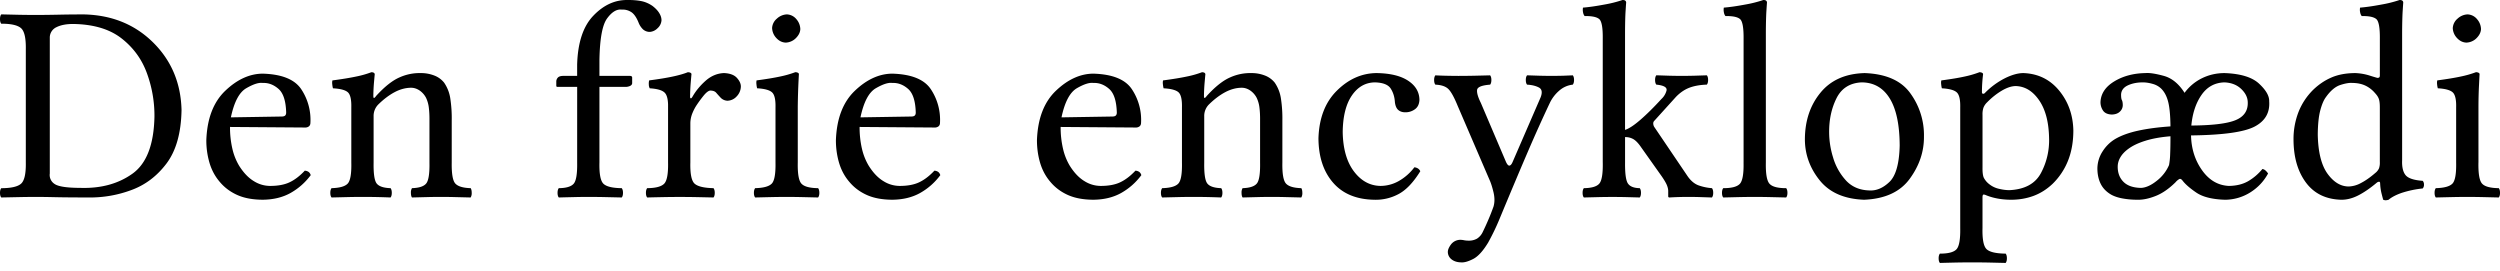 <svg xmlns="http://www.w3.org/2000/svg" width="120" height="13"><path fill="#000" fill-rule="nonzero" d="M2.39 8.328V1.815a.548.548 0 0 1 .32-.51c.207-.104.48-.156.817-.154.97.017 1.738.247 2.308.692.57.445.977 1.005 1.221 1.682.245.676.364 1.37.358 2.081-.029 1.34-.381 2.25-1.058 2.732-.677.483-1.507.71-2.49.68-.642-.001-1.054-.062-1.236-.182a.509.509 0 0 1-.24-.508ZM1.808.718C1.48.718 1.19.715.934.71L.061.69C.02.741 0 .815 0 .915s.02.174.06.223c.465-.001.78.069.945.21.166.14.244.482.234 1.022V7.8c.01.54-.068.882-.234 1.023-.165.14-.48.21-.944.21-.04.049-.061.123-.061.223s.02.174.06.223l.871-.018c.26-.006.556-.009.89-.009.235.001.534.006.897.014.364.008.886.012 1.568.013a5.65 5.65 0 0 0 1.996-.348c.676-.242 1.245-.668 1.708-1.28.463-.613.704-1.469.724-2.57-.032-1.292-.486-2.372-1.361-3.239S5.374.725 4.042.692c-.44 0-.854.004-1.244.013-.39.008-.72.012-.99.013Zm9.274 4.916c.156-.739.402-1.205.74-1.4.337-.195.6-.28.79-.252.272-.012.523.082.755.284.231.201.354.58.369 1.137 0 .061-.015.108-.046.14-.031.032-.084.048-.157.05l-2.451.04Zm3.547 2.559c-.24.255-.484.442-.732.558-.249.117-.564.175-.947.173a1.464 1.464 0 0 1-.763-.228c-.26-.155-.498-.404-.713-.747a2.805 2.805 0 0 1-.318-.8 4.52 4.52 0 0 1-.115-1.055l3.602.027a.28.28 0 0 0 .19-.06c.044-.039.067-.095.067-.17a2.65 2.65 0 0 0-.438-1.605c-.315-.474-.931-.724-1.85-.751-.628.004-1.227.277-1.796.819-.569.542-.873 1.33-.912 2.363a3.8 3.8 0 0 0 .15 1.093c.102.346.264.65.486.91.227.274.508.486.843.637.335.152.745.228 1.229.23.512-.005.957-.113 1.334-.324.377-.212.7-.496.968-.854a.292.292 0 0 0-.097-.154.344.344 0 0 0-.188-.062Zm3.426-3.589a.39.39 0 0 1-.083.092c-.032.025-.05-.005-.052-.092a8.88 8.88 0 0 1 .033-.666c.02-.224.031-.345.034-.363 0-.07-.054-.106-.162-.108a4.608 4.608 0 0 1-.726.206c-.3.064-.68.126-1.143.187a.552.552 0 0 0-.007.19c.008.08.02.143.034.189.357.019.595.083.714.191.12.109.175.352.166.73V7.8c.012.533-.045.869-.169 1.007-.124.139-.384.214-.779.225-.04.05-.06.124-.06.224s.02.174.06.223l.735-.018a32.191 32.191 0 0 1 2.096.018c.04-.049.06-.123.06-.223s-.02-.175-.06-.224c-.336-.011-.558-.086-.666-.225-.107-.138-.156-.474-.147-1.007V5.58a.779.779 0 0 1 .23-.57c.258-.252.518-.448.78-.587.263-.139.527-.21.791-.211.138 0 .271.043.4.127a.963.963 0 0 1 .318.36 1.5 1.5 0 0 1 .132.47c.022.178.032.369.03.573V7.8c.01.533-.043.869-.156 1.007-.112.139-.34.214-.683.225a.396.396 0 0 0-.051.224c0 .1.017.174.05.223l.701-.018a25.617 25.617 0 0 1 1.388 0l.728.018a.396.396 0 0 0 .051-.223c0-.1-.017-.175-.05-.224-.37-.011-.616-.086-.739-.225-.122-.138-.179-.474-.17-1.007V5.782a6.27 6.27 0 0 0-.065-1.029 1.812 1.812 0 0 0-.3-.785 1.11 1.11 0 0 0-.47-.342 1.754 1.754 0 0 0-.654-.118 2.338 2.338 0 0 0-1.008.203c-.345.147-.722.445-1.131.893ZM30.1 0c.254-.003.478.014.67.051.194.037.376.115.55.234.142.109.25.222.322.34.074.118.11.234.11.35a.557.557 0 0 1-.19.38.579.579 0 0 1-.365.176.482.482 0 0 1-.337-.126.9.9 0 0 1-.204-.308c-.092-.234-.2-.399-.325-.496a.755.755 0 0 0-.488-.14c-.24-.03-.474.111-.702.423-.229.312-.35.974-.368 1.987v.772h1.463c.07 0 .106.027.108.081v.271c-.005.06-.042.105-.11.134a.514.514 0 0 1-.201.042h-1.26v3.63c-.013.539.05.878.19 1.016.14.139.433.21.88.215.04.05.061.124.061.224s-.02.174-.06.223l-.785-.018c-.24-.006-.511-.008-.814-.009h-.194c-.188.002-.359.005-.512.009-.203.005-.442.01-.716.018-.04-.049-.06-.123-.06-.223s.02-.175.06-.224c.357-.004.595-.076.715-.215.12-.138.175-.477.166-1.017V4.171h-.935c-.026 0-.044-.004-.054-.015-.01-.011-.014-.033-.013-.066v-.176a.27.27 0 0 1 .064-.176c.045-.059.127-.09.247-.095h.69v-.542c.03-1.053.287-1.834.773-2.342C28.96.25 29.503-.003 30.1 0Zm2.915 3.467c.055 0 .098.01.129.027.03.017.047.04.047.068-.003.018-.014.144-.034.379-.02.235-.03.47-.034.704 0 .038.01.063.03.074.021.012.052-.018.092-.088.16-.277.37-.53.63-.76.26-.228.552-.35.873-.364.283.011.49.087.62.228.13.142.194.282.193.422a.7.7 0 0 1-.197.466.621.621 0 0 1-.44.212.473.473 0 0 1-.333-.146 7.586 7.586 0 0 1-.222-.247.304.304 0 0 0-.137-.078.546.546 0 0 0-.147-.017c-.088.014-.193.098-.317.25-.123.154-.225.291-.306.414-.085.122-.16.26-.223.413a1.327 1.327 0 0 0-.102.494V7.8c-.013.539.054.876.2 1.012.146.136.45.21.91.22.04.05.061.124.061.224s-.02.174-.06.223l-.83-.018a43.372 43.372 0 0 0-1.57 0c-.243.005-.504.01-.783.018-.04-.049-.06-.123-.06-.223s.02-.175.06-.224c.41-.004.681-.076.816-.215.135-.138.197-.477.186-1.017V5.013c-.008-.279-.063-.468-.166-.568-.12-.116-.357-.185-.714-.206a.412.412 0 0 1-.044-.19.602.602 0 0 1 .017-.19c.462-.06.84-.122 1.136-.186.295-.063.534-.132.72-.206Zm4.046-2.126a.734.734 0 0 0 .203.484c.129.14.278.213.447.22a.719.719 0 0 0 .494-.218c.135-.136.205-.28.21-.432a.753.753 0 0 0-.188-.474.618.618 0 0 0-.462-.23.747.747 0 0 0-.474.203.631.631 0 0 0-.23.447Zm1.232 6.46V5.1a32.83 32.83 0 0 1 .054-1.54c0-.027-.016-.05-.047-.067a.269.269 0 0 0-.129-.027 4.79 4.79 0 0 1-.721.206c-.294.064-.672.126-1.134.187a.552.552 0 0 0-.006.19c.007.08.019.143.033.189.36.02.599.086.717.197.119.11.173.352.164.724V7.8c.01.539-.049.876-.178 1.012-.13.136-.395.21-.797.22-.041.05-.061.124-.061.224s.02.174.06.223l.749-.018a33.207 33.207 0 0 1 1.52 0l.751.018c.04-.049.061-.123.061-.223s-.02-.175-.06-.224c-.403-.005-.668-.076-.798-.215-.13-.138-.189-.477-.178-1.017Zm3.009-2.167c.156-.739.402-1.205.74-1.4.337-.195.6-.28.79-.252.272-.012.524.082.755.284.231.201.354.58.369 1.137 0 .061-.014.108-.046.14-.031.032-.084.048-.157.05l-2.451.04Zm3.548 2.559c-.24.255-.485.442-.733.558-.249.117-.564.175-.946.173a1.464 1.464 0 0 1-.764-.228c-.26-.155-.498-.404-.712-.747a2.805 2.805 0 0 1-.319-.8 4.52 4.52 0 0 1-.115-1.055l3.602.027a.28.28 0 0 0 .19-.06c.044-.039.067-.095.067-.17a2.65 2.65 0 0 0-.438-1.605c-.314-.474-.931-.724-1.85-.751-.628.004-1.227.277-1.796.819-.569.542-.873 1.33-.912 2.363-.002.383.049.747.15 1.093.102.346.264.65.486.91.227.274.508.486.843.637.335.152.745.228 1.229.23.512-.005.957-.113 1.334-.324.377-.212.7-.496.968-.854a.292.292 0 0 0-.096-.154.344.344 0 0 0-.188-.062Zm6.102-2.56c.156-.738.403-1.204.74-1.4.337-.194.6-.278.79-.251.272-.012.524.082.755.284.231.201.354.58.37 1.137 0 .061-.015.108-.047.14-.03.032-.083.048-.157.05l-2.45.04Zm3.548 2.56c-.24.255-.485.442-.733.558-.249.117-.564.175-.946.173a1.464 1.464 0 0 1-.764-.228c-.26-.155-.498-.404-.712-.747a2.805 2.805 0 0 1-.318-.8 4.52 4.52 0 0 1-.116-1.055l3.602.027a.28.28 0 0 0 .19-.06c.045-.039.067-.095.068-.17a2.65 2.65 0 0 0-.439-1.605c-.314-.474-.93-.724-1.85-.751-.628.004-1.227.277-1.796.819-.569.542-.873 1.33-.912 2.363-.001.383.049.747.15 1.093.102.346.264.65.486.91.227.274.508.486.843.637.336.152.745.228 1.23.23.512-.005.956-.113 1.333-.324.377-.212.7-.496.968-.854a.292.292 0 0 0-.096-.154.344.344 0 0 0-.188-.062Zm3.425-3.589a.39.39 0 0 1-.083.092c-.032.025-.049-.005-.052-.092a8.88 8.88 0 0 1 .034-.666c.02-.224.03-.345.034-.363 0-.07-.055-.106-.163-.108a4.608 4.608 0 0 1-.726.206c-.299.064-.68.126-1.143.187a.552.552 0 0 0-.006.19c.008.08.019.143.034.189.356.019.594.083.714.191.12.109.175.352.166.73V7.8c.011.533-.045.869-.17 1.007-.124.139-.383.214-.778.225-.04.05-.061.124-.061.224s.02.174.06.223l.735-.018a32.192 32.192 0 0 1 2.096.018c.04-.049.06-.123.06-.223s-.02-.175-.06-.224c-.336-.011-.558-.086-.665-.225-.108-.138-.157-.474-.148-1.007V5.58a.779.779 0 0 1 .23-.57c.258-.252.518-.448.78-.587.264-.139.527-.21.791-.211.139 0 .272.043.4.127a.963.963 0 0 1 .318.36 1.5 1.5 0 0 1 .132.47c.022.178.032.369.03.573V7.8c.01.533-.042.869-.155 1.007-.113.139-.34.214-.684.225a.396.396 0 0 0-.05.224c0 .1.016.174.05.223l.7-.018a25.617 25.617 0 0 1 1.389 0l.728.018a.396.396 0 0 0 .05-.223c0-.1-.017-.175-.05-.224-.37-.011-.616-.086-.738-.225-.123-.138-.18-.474-.17-1.007V5.782a6.272 6.272 0 0 0-.066-1.029 1.812 1.812 0 0 0-.3-.785 1.11 1.11 0 0 0-.47-.342 1.754 1.754 0 0 0-.653-.118 2.338 2.338 0 0 0-1.009.203c-.345.147-.722.445-1.13.893ZM68.174 8.22a.298.298 0 0 0-.117-.136.4.4 0 0 0-.167-.054 2.453 2.453 0 0 1-.767.67 1.798 1.798 0 0 1-.858.224c-.508-.008-.934-.242-1.278-.699-.344-.457-.523-1.086-.537-1.887.009-.751.154-1.335.437-1.75.283-.416.652-.627 1.107-.634.386.01.64.11.76.297s.187.404.201.651c.022.18.078.308.167.381.089.074.205.11.348.107a.76.76 0 0 0 .438-.14c.14-.096.215-.248.225-.456-.005-.38-.188-.687-.548-.923-.36-.235-.868-.356-1.523-.363-.703.01-1.333.29-1.891.843-.558.551-.854 1.313-.885 2.285.005.887.238 1.597.7 2.13.462.534 1.123.808 1.98.822a2.3 2.3 0 0 0 1.155-.268c.365-.19.716-.557 1.053-1.1Zm3.27 3.399c.208-.376.393-.764.556-1.165.531-1.278.977-2.336 1.337-3.173.36-.837.714-1.621 1.06-2.352a1.8 1.8 0 0 1 .431-.565c.19-.171.412-.272.665-.301.04-.05.061-.124.061-.224s-.02-.174-.06-.223l-.466.019a21.64 21.64 0 0 1-1.102 0l-.626-.02c-.041.05-.061.124-.061.224s.02.175.06.224c.228.012.417.058.566.136.149.078.177.236.085.473l-1.344 3.101c-.047.112-.099.17-.154.176-.055.005-.111-.058-.17-.19l-1.2-2.816c-.14-.283-.2-.493-.181-.63.02-.137.228-.22.625-.25.04-.05.06-.124.06-.224s-.02-.174-.06-.223l-.77.019c-.261.005-.515.008-.76.008-.46-.002-.826-.011-1.097-.027-.04.049-.061.123-.061.223s.02.175.06.224c.28.012.486.08.617.204.132.125.282.395.452.811L71.5 8.64c.068.148.13.347.19.596.058.249.058.475 0 .676-.08.224-.163.436-.25.636-.085.2-.178.403-.279.61a.746.746 0 0 1-.267.298.781.781 0 0 1-.41.095 1.093 1.093 0 0 1-.211-.02.904.904 0 0 0-.182-.02.567.567 0 0 0-.445.224c-.1.137-.15.256-.15.358a.451.451 0 0 0 .18.357c.118.093.27.14.456.144.149.013.342-.041.58-.163.239-.122.483-.393.734-.812ZM76.933 7.8c.01.54-.047.879-.17 1.017-.122.139-.368.21-.737.215-.041.05-.061.124-.061.224s.02.174.06.223l.725-.018a29.288 29.288 0 0 1 1.3 0l.657.018c.04-.049.06-.123.06-.223s-.02-.175-.06-.224c-.273-.005-.46-.076-.56-.215-.102-.138-.15-.477-.144-1.017V6.581a.763.763 0 0 1 .407.103c.115.07.237.198.364.385l.989 1.395c.131.19.217.34.257.447.04.106.058.201.054.284v.217c-.002.042.016.065.055.067a14.625 14.625 0 0 1 .934-.027c.204 0 .391.003.56.009l.55.018c.04-.049.061-.123.061-.223s-.02-.175-.06-.224a2.49 2.49 0 0 1-.64-.133c-.195-.07-.37-.215-.525-.435L79.423 6.12a.324.324 0 0 1-.067-.19.174.174 0 0 1 .054-.135l1.029-1.137c.196-.205.41-.353.642-.444.232-.09.514-.141.847-.152.041-.05.061-.124.061-.224s-.02-.174-.06-.223l-.595.019a22.106 22.106 0 0 1-1.212 0l-.617-.02c-.041.05-.061.125-.061.224 0 .1.02.175.06.224.378.038.539.14.483.307a.842.842 0 0 1-.239.383c-.362.396-.697.728-1.005.995-.308.267-.556.43-.741.488V1.558c.002-.445.01-.792.027-1.041.015-.25.024-.377.027-.381.002-.093-.057-.138-.176-.136a5.741 5.741 0 0 1-.872.219c-.388.073-.73.123-1.024.147a.561.561 0 0 0 0 .213c.013.083.04.148.081.193.344-.007.577.041.698.144.12.103.177.425.169.967V7.8Zm6.758 0c.011.54-.048.881-.177 1.022-.13.142-.396.211-.798.21-.04.05-.06.124-.06.224s.02.174.06.223l.749-.018a33.207 33.207 0 0 1 1.52 0l.751.018c.04-.049.061-.123.061-.223s-.02-.175-.06-.224c-.403.001-.669-.068-.798-.21-.13-.14-.189-.481-.178-1.022V1.558c.002-.445.011-.792.027-1.041.016-.25.025-.377.027-.381.003-.093-.056-.138-.176-.136a5.741 5.741 0 0 1-.871.219c-.388.073-.73.123-1.024.147a.561.561 0 0 0 0 .213c.013.083.04.148.08.193.345-.007.577.041.698.144.12.103.177.425.17.967V7.8Zm2.944-1.124c-.001.726.234 1.384.706 1.974.471.59 1.184.903 2.137.938 1.003-.042 1.733-.378 2.192-1.01.46-.63.686-1.305.68-2.024a3.403 3.403 0 0 0-.636-2.051c-.435-.625-1.172-.956-2.208-.995-.92.024-1.627.337-2.121.939-.495.602-.745 1.345-.75 2.23Zm2.722-2.722c.585.003 1.036.26 1.35.77.315.512.474 1.266.478 2.264-.021.871-.186 1.454-.493 1.746-.307.293-.63.429-.97.407-.467-.015-.842-.178-1.124-.488a2.792 2.792 0 0 1-.613-1.105 4.098 4.098 0 0 1-.186-1.183c-.006-.616.112-1.165.352-1.647.241-.482.643-.737 1.206-.764Zm6.02.962c.216-.222.447-.407.693-.555.246-.148.471-.225.675-.23.446.008.823.234 1.13.678.308.444.468 1.053.481 1.827a3.33 3.33 0 0 1-.386 1.662c-.272.518-.78.795-1.523.83a2.105 2.105 0 0 1-.48-.062 1.144 1.144 0 0 1-.482-.225.918.918 0 0 1-.264-.313c-.044-.1-.064-.265-.06-.498V5.512a.985.985 0 0 1 .043-.338.707.707 0 0 1 .173-.258Zm-.108-.447a.106.106 0 0 1-.084.032c-.031-.002-.049-.026-.052-.073a7.125 7.125 0 0 1 .055-.866c-.001-.028-.017-.05-.048-.068a.269.269 0 0 0-.129-.027 4.61 4.61 0 0 1-.705.206c-.287.064-.661.126-1.123.187a.552.552 0 0 0-.006.19c.008.08.019.143.034.189.356.02.594.085.714.196s.175.353.166.725v5.782c.01.54-.049.881-.178 1.022-.13.141-.395.211-.797.21-.04.049-.061.123-.061.223s.02.175.06.224c.275-.008.525-.013.749-.019a42.355 42.355 0 0 1 1.608 0l.799.019c.04-.05.06-.124.06-.224s-.02-.174-.06-.223c-.467-.005-.772-.077-.916-.215-.144-.139-.208-.478-.195-1.017V9.479c0-.085.014-.13.043-.138.03-.007.079.005.147.037.168.067.352.119.553.155.201.036.41.054.625.055.38 0 .737-.06 1.072-.182.334-.122.64-.314.919-.577a3.2 3.2 0 0 0 .74-1.102c.172-.424.26-.91.262-1.457-.014-.743-.24-1.383-.68-1.92-.44-.536-1.013-.817-1.717-.842-.259 0-.554.083-.887.247a3.676 3.676 0 0 0-.968.714Zm8.466-.217c.154.151.266.36.335.628.07.268.107.664.112 1.187-.588.04-1.105.108-1.549.205-.444.097-.813.23-1.105.401-.249.15-.452.352-.61.604a1.532 1.532 0 0 0-.243.794c-.001.283.05.532.156.748.106.216.275.39.507.525.153.084.34.146.565.185.224.04.46.059.708.059.257.005.544-.056.862-.182.318-.125.636-.345.953-.658a.679.679 0 0 1 .182-.154c.044-.02.092 0 .143.06.134.18.357.376.668.588.311.212.77.327 1.376.346a2.3 2.3 0 0 0 1.224-.356c.363-.23.646-.531.848-.904a.669.669 0 0 0-.108-.13.294.294 0 0 0-.163-.086c-.199.24-.427.435-.683.584-.257.148-.566.224-.928.228-.52-.025-.95-.276-1.288-.755-.339-.478-.514-1.035-.527-1.669 1.525-.017 2.541-.158 3.049-.423.507-.265.742-.67.702-1.215.008-.258-.156-.541-.49-.85-.335-.309-.885-.477-1.65-.504-.389 0-.75.083-1.082.245a2.281 2.281 0 0 0-.84.703c-.277-.437-.61-.708-1-.815-.39-.106-.68-.15-.869-.133-.576.008-1.076.14-1.5.396-.423.255-.645.584-.666.985a.714.714 0 0 0 .113.406c.08.127.222.195.428.203.17-.005.3-.052.391-.142a.423.423 0 0 0 .137-.305.824.824 0 0 0-.01-.137.397.397 0 0 0-.03-.106c-.028-.043-.041-.134-.041-.271.01-.196.118-.342.323-.439.205-.096.445-.144.72-.144.148 0 .306.024.472.072a.953.953 0 0 1 .408.226Zm.447 2.289c0 .337-.004.62-.014.848a3.46 3.46 0 0 1-.054.533 1.902 1.902 0 0 1-.584.752c-.271.218-.524.333-.756.345-.379-.006-.661-.103-.847-.29-.185-.187-.278-.429-.277-.726 0-.154.041-.304.125-.448.083-.145.209-.28.376-.403.208-.156.48-.287.82-.393.338-.107.742-.18 1.21-.218Zm1.002-.515c.056-.59.218-1.079.487-1.467.27-.389.635-.59 1.097-.605.331.013.6.117.806.312.206.195.312.407.318.636.017.407-.176.694-.577.862-.401.168-1.112.255-2.131.262Zm9.048 1.747a.827.827 0 0 1-.037.299.58.58 0 0 1-.18.23c-.25.216-.483.378-.697.487a1.299 1.299 0 0 1-.575.162c-.382.002-.722-.202-1.02-.61-.297-.41-.454-1.037-.47-1.881.004-.484.044-.87.12-1.16.077-.29.168-.503.273-.641.219-.307.448-.5.685-.578.238-.078.43-.111.574-.1.242.001.452.044.63.127.178.084.333.204.467.361.092.099.155.195.186.29.032.093.046.24.044.441v2.573Zm-.149.998a.193.193 0 0 1 .106-.047c.035-.003.054.02.057.065.006.175.03.349.074.521.044.172.068.265.075.278.051.019.094.027.128.025a.648.648 0 0 0 .129-.025c.147-.124.354-.233.621-.327a4.812 4.812 0 0 1 1.017-.215.265.265 0 0 0 .061-.183.265.265 0 0 0-.06-.183c-.42-.03-.694-.12-.82-.27-.126-.152-.182-.391-.169-.718V1.558c.002-.445.011-.792.027-1.041.016-.25.025-.377.027-.381.002-.093-.056-.138-.176-.136a5.741 5.741 0 0 1-.872.219c-.388.073-.729.123-1.024.147a.561.561 0 0 0 0 .213c.014.083.04.148.082.193.344-.007.576.041.697.144.12.103.177.425.17.967v1.733c0 .046-.008.079-.026.096-.018.018-.05.027-.097.026a9.47 9.47 0 0 1-.38-.115 2.603 2.603 0 0 0-.676-.115c-.442.002-.824.072-1.147.213-.324.14-.618.34-.884.599a3.094 3.094 0 0 0-.686 1.034 3.574 3.574 0 0 0-.248 1.35c.004.848.205 1.537.602 2.066.397.529.964.801 1.7.818.26 0 .525-.068.795-.204.27-.136.57-.34.897-.613Zm3.65-7.43a.732.732 0 0 0 .203.484c.13.14.278.213.447.22a.719.719 0 0 0 .495-.218c.134-.136.204-.28.21-.432a.752.752 0 0 0-.188-.474.618.618 0 0 0-.462-.23.747.747 0 0 0-.474.203.631.631 0 0 0-.23.447Zm1.233 6.46V5.1c.002-.358.01-.699.027-1.022.016-.323.024-.495.027-.517 0-.028-.017-.05-.048-.068a.269.269 0 0 0-.128-.027 4.79 4.79 0 0 1-.722.206c-.294.064-.671.126-1.133.187a.564.564 0 0 0-.008.19 1 1 0 0 0 .034.189c.36.02.599.086.717.197.118.11.173.352.163.724V7.8c.011.539-.048.876-.177 1.012-.13.136-.396.21-.798.22-.04.05-.06.124-.06.224s.02.174.06.223l.749-.018a33.206 33.206 0 0 1 1.52 0l.751.018c.04-.049.061-.123.061-.223s-.02-.175-.06-.224c-.403-.005-.669-.076-.798-.215-.13-.138-.189-.477-.178-1.017Z"/></svg>